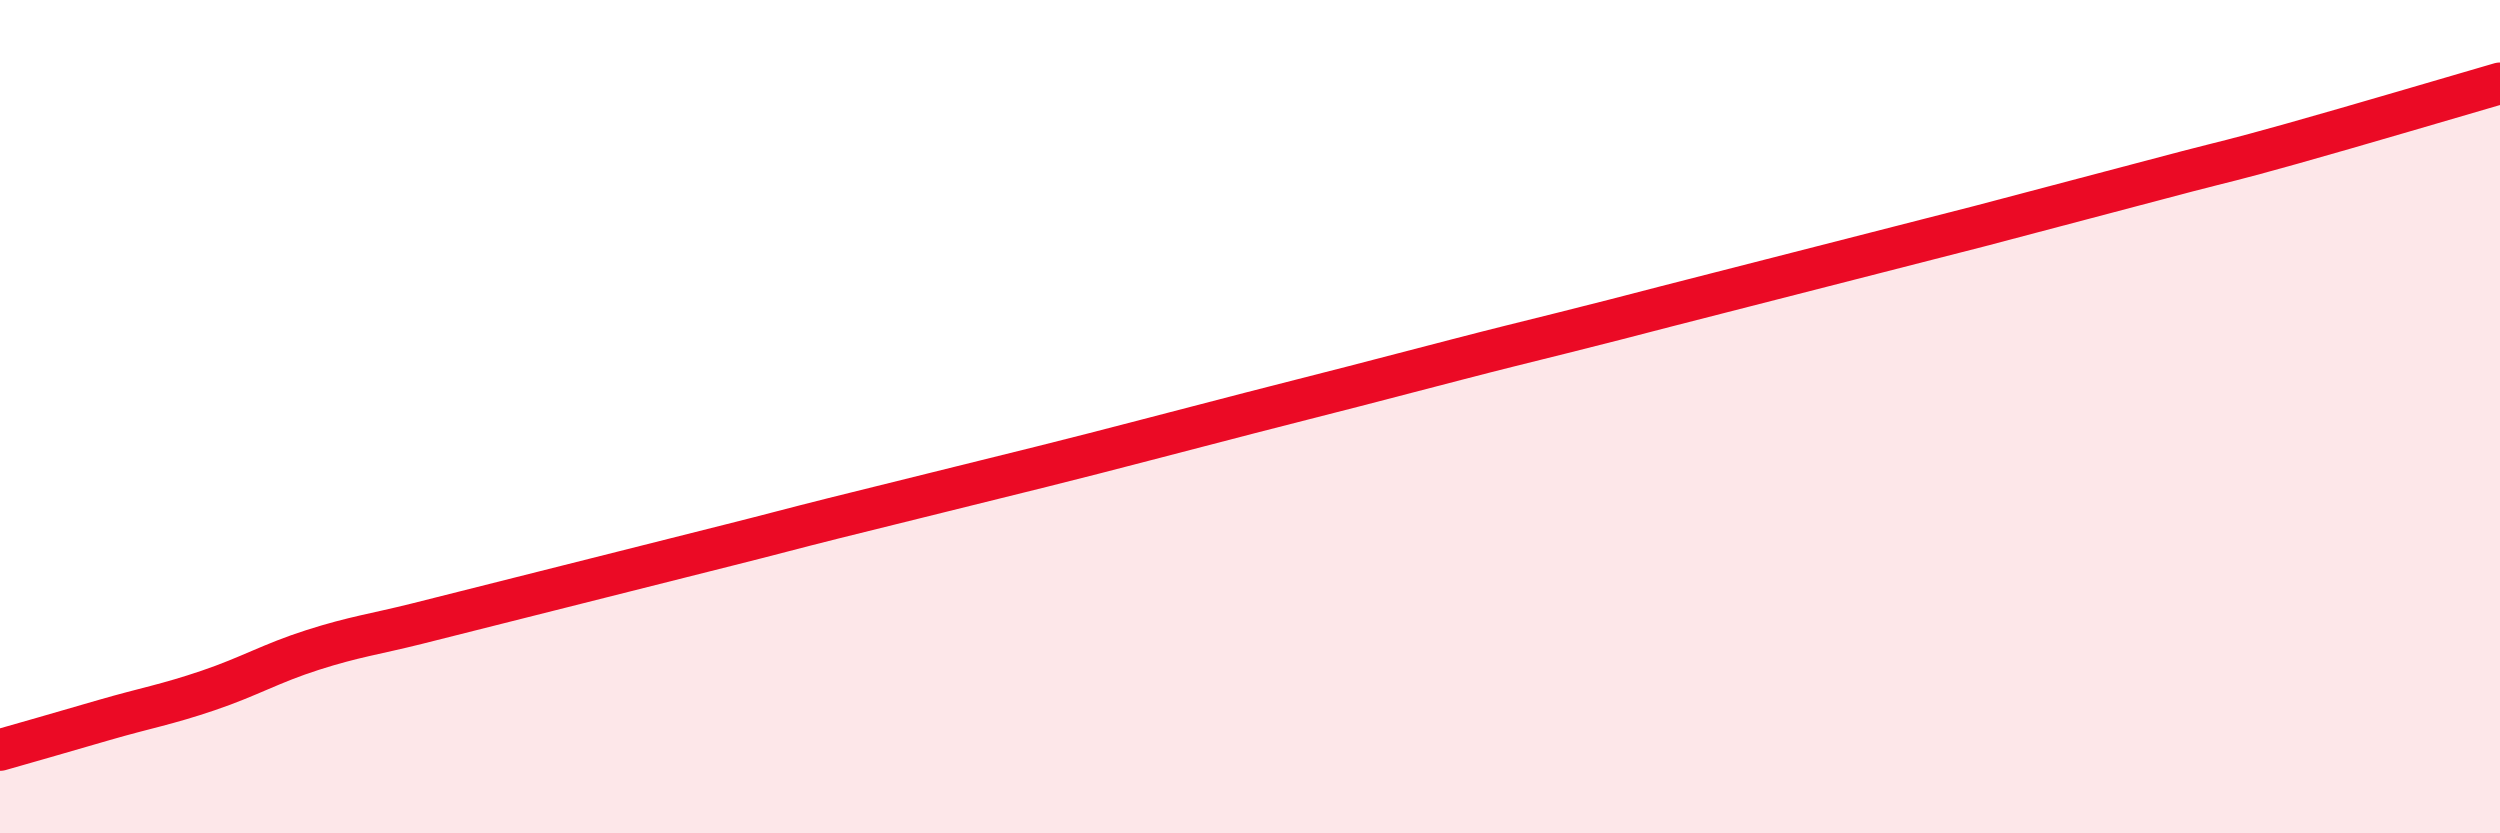 
    <svg width="60" height="20" viewBox="0 0 60 20" xmlns="http://www.w3.org/2000/svg">
      <path
        d="M 0,18 C 0.5,17.86 1.5,17.57 2.5,17.28 C 3.5,16.99 4,16.91 5,16.57 C 6,16.23 6.5,15.92 7.5,15.6 C 8.5,15.28 9,15.22 10,14.97 C 11,14.72 11.5,14.59 12.5,14.34 C 13.5,14.09 14,13.96 15,13.71 C 16,13.46 16.5,13.33 17.5,13.08 C 18.5,12.83 19,12.69 20,12.44 C 21,12.19 21.5,12.07 22.5,11.82 C 23.5,11.57 24,11.45 25,11.2 C 26,10.95 26.5,10.82 27.5,10.56 C 28.5,10.3 29,10.17 30,9.91 C 31,9.65 31.5,9.53 32.5,9.27 C 33.5,9.01 34,8.88 35,8.62 C 36,8.36 36.5,8.24 37.5,7.99 C 38.5,7.74 39,7.61 40,7.35 C 41,7.09 41.5,6.97 42.5,6.71 C 43.5,6.45 44,6.33 45,6.07 C 46,5.81 46.5,5.69 47.5,5.43 C 48.5,5.17 49,5.03 50,4.77 C 51,4.51 51.5,4.37 52.5,4.11 C 53.5,3.85 53.5,3.87 55,3.45 C 56.5,3.03 59,2.29 60,2L60 20L0 20Z"
        fill="#EB0A25"
        opacity="0.1"
        stroke-linecap="round"
        stroke-linejoin="round"
      />
      <path
        d="M 0,18 C 0.5,17.86 1.5,17.57 2.5,17.28 C 3.5,16.99 4,16.91 5,16.57 C 6,16.23 6.5,15.92 7.5,15.6 C 8.5,15.28 9,15.22 10,14.97 C 11,14.72 11.5,14.59 12.5,14.34 C 13.5,14.09 14,13.96 15,13.71 C 16,13.46 16.5,13.33 17.5,13.08 C 18.5,12.83 19,12.69 20,12.44 C 21,12.19 21.5,12.07 22.5,11.82 C 23.5,11.57 24,11.45 25,11.2 C 26,10.95 26.5,10.82 27.5,10.56 C 28.5,10.3 29,10.17 30,9.91 C 31,9.65 31.5,9.53 32.5,9.27 C 33.5,9.01 34,8.88 35,8.62 C 36,8.36 36.5,8.24 37.5,7.99 C 38.5,7.74 39,7.61 40,7.35 C 41,7.09 41.5,6.97 42.5,6.71 C 43.5,6.45 44,6.33 45,6.07 C 46,5.81 46.5,5.69 47.5,5.43 C 48.5,5.17 49,5.03 50,4.77 C 51,4.51 51.5,4.37 52.5,4.11 C 53.5,3.85 53.5,3.87 55,3.45 C 56.5,3.03 59,2.29 60,2"
        stroke="#EB0A25"
        stroke-width="1"
        fill="none"
        stroke-linecap="round"
        stroke-linejoin="round"
      />
    </svg>
  